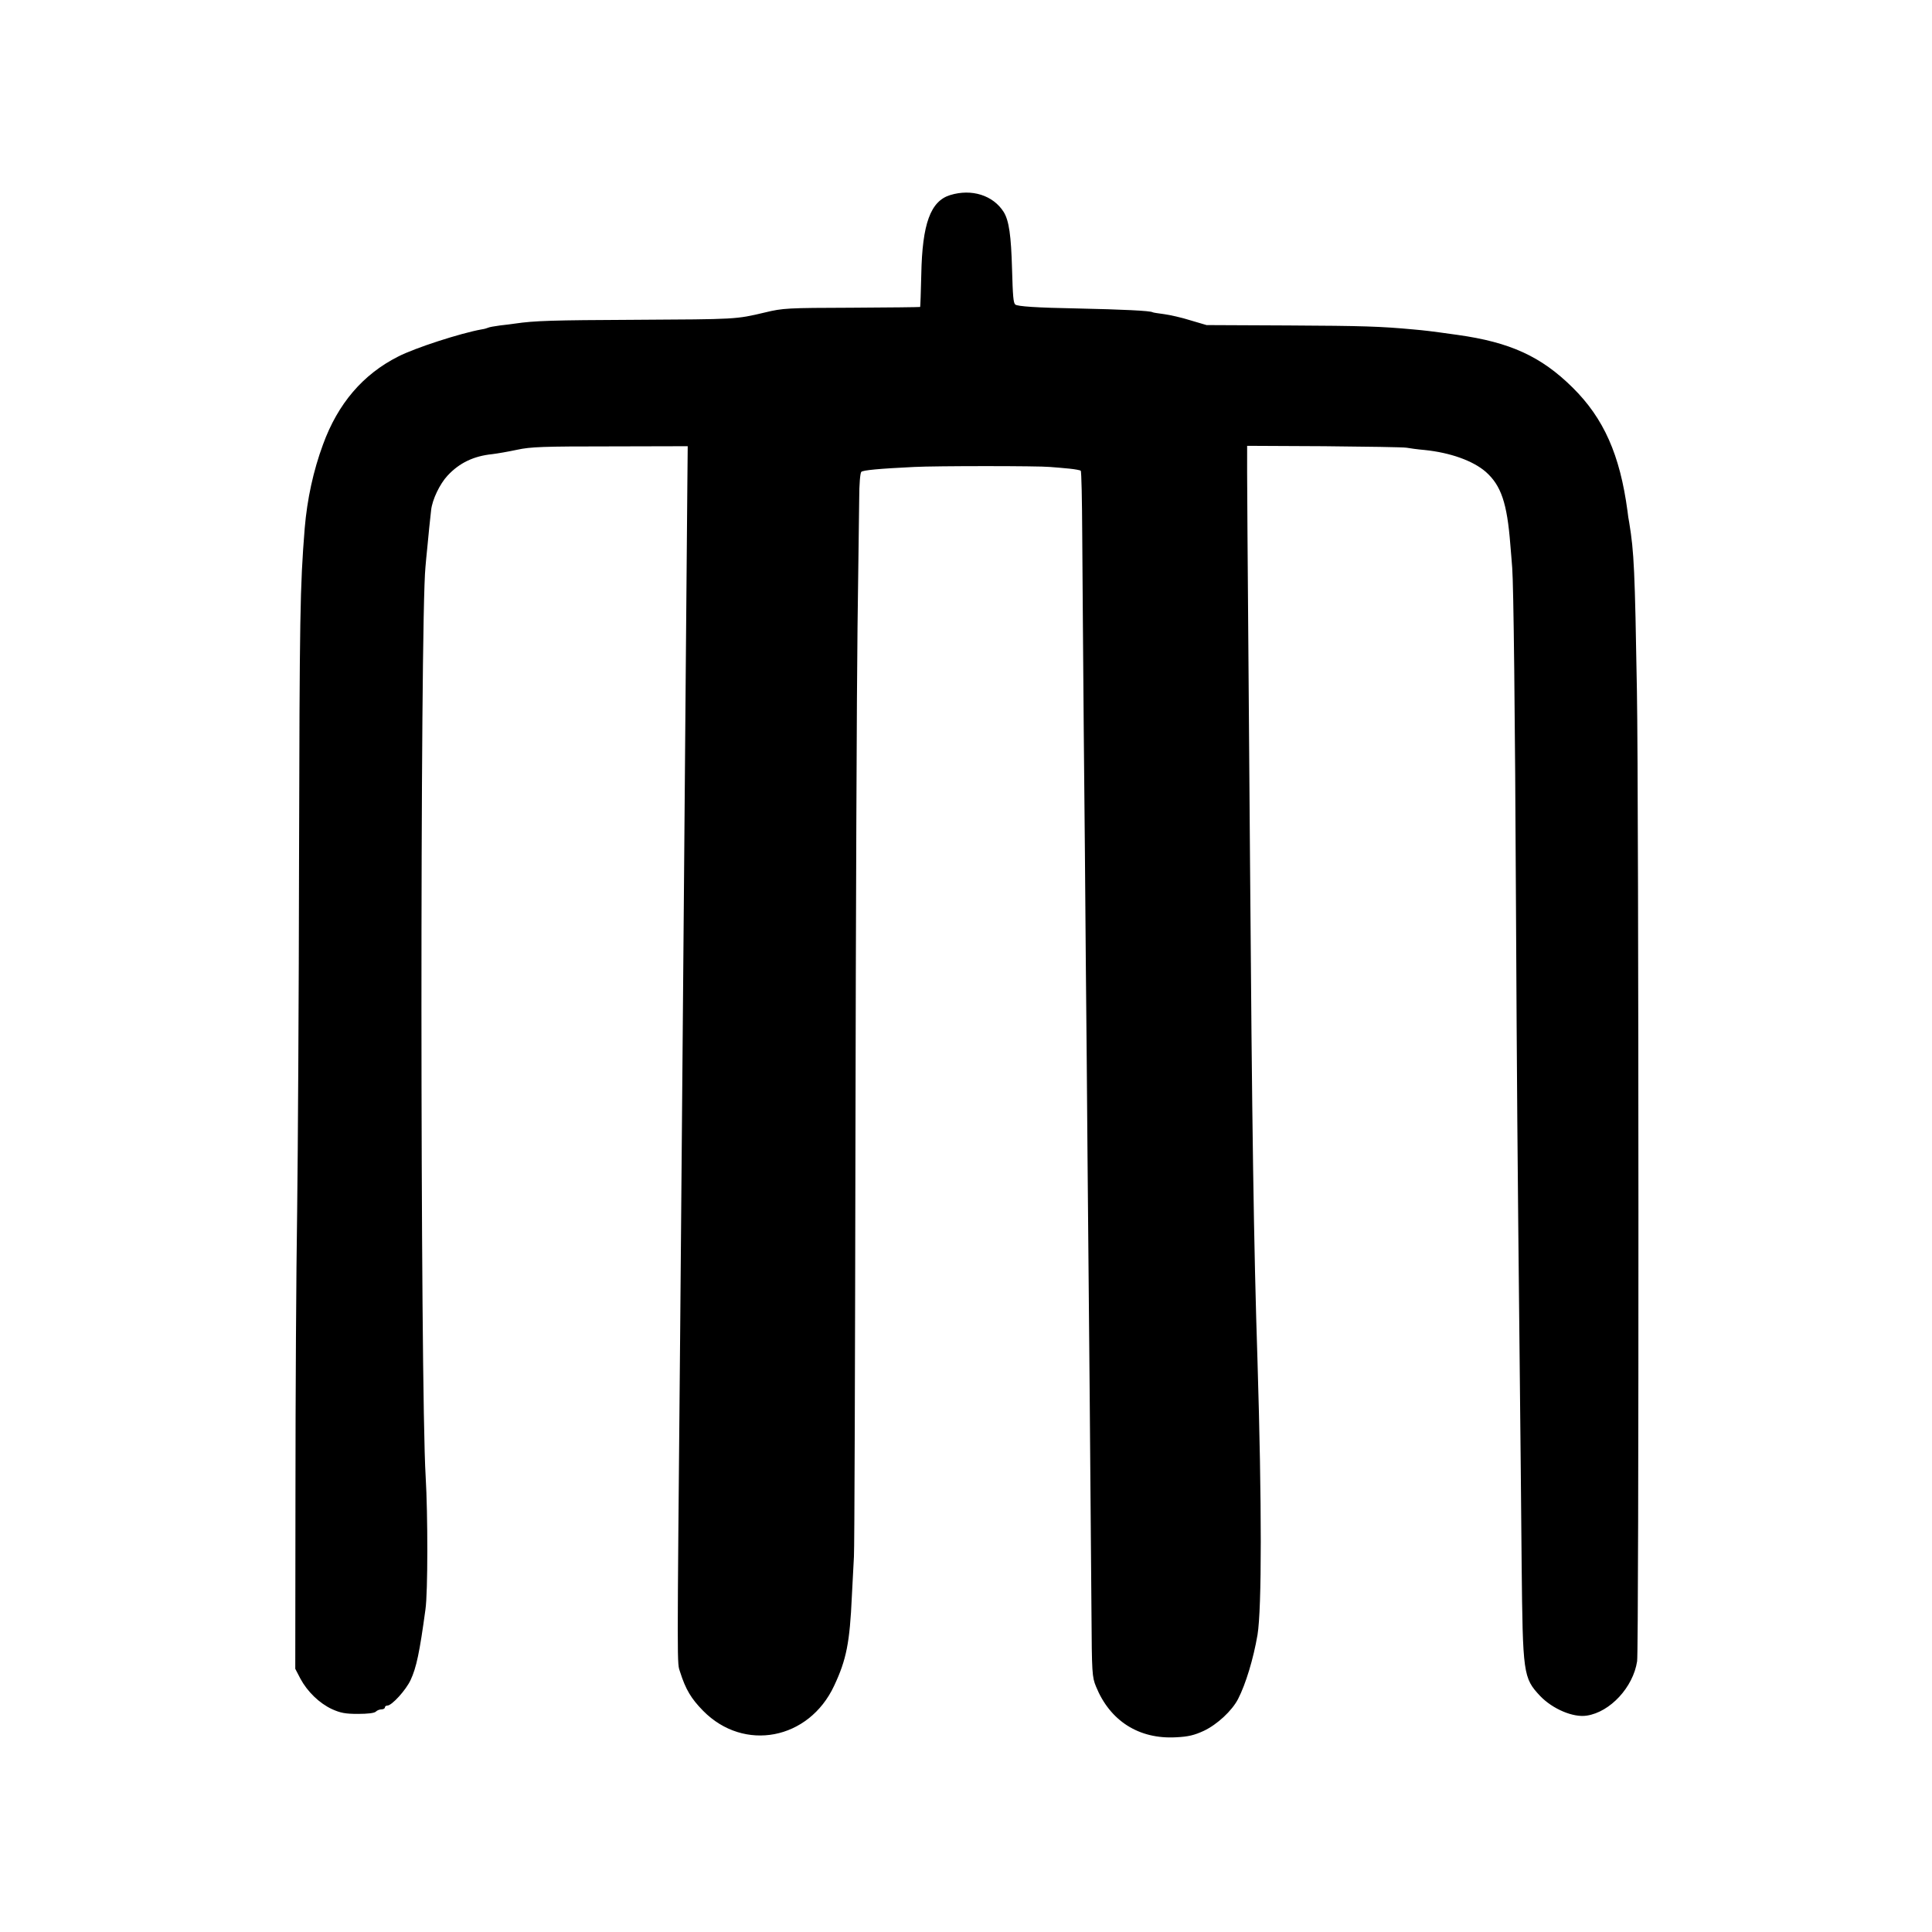 <?xml version="1.0" standalone="no"?>
<!DOCTYPE svg PUBLIC "-//W3C//DTD SVG 20010904//EN"
 "http://www.w3.org/TR/2001/REC-SVG-20010904/DTD/svg10.dtd">
<svg version="1.0" xmlns="http://www.w3.org/2000/svg"
 width="1024pt" height="1024pt" viewBox="0 0 1024 1024"
 preserveAspectRatio="xMidYMid meet">
<g transform="translate(0,1024) scale(0.1,-0.1)"
fill="#000000" stroke="none">
<path d="M5036 9206 c-104 -32 -148 -152 -153 -421 -2 -93 -5 -170 -6 -172 -2
-1 -165 -3 -363 -4 -340 -1 -364 -2 -459 -25 -156 -37 -151 -36 -685 -39 -447
-2 -537 -5 -640 -20 -14 -2 -50 -7 -80 -10 -30 -4 -58 -9 -63 -12 -4 -2 -20
-7 -35 -9 -111 -20 -353 -98 -442 -144 -186 -94 -319 -249 -398 -466 -51 -138
-84 -289 -97 -444 -25 -313 -27 -454 -30 -1765 -1 -709 -6 -1544 -10 -1855 -5
-311 -9 -983 -9 -1495 l-1 -930 27 -52 c37 -69 101 -131 168 -162 45 -20 70
-25 137 -25 51 0 87 4 95 12 7 7 20 12 30 12 10 0 18 5 18 10 0 6 6 10 13 10
24 0 99 83 123 135 31 66 48 147 79 375 13 90 13 502 1 705 -29 479 -30 4532
-1 4820 2 22 6 69 10 105 7 77 13 133 20 196 6 56 46 139 87 183 63 68 139
104 238 114 25 3 83 13 130 23 73 16 141 18 495 18 l410 1 -2 -210 c-1 -115
-5 -536 -8 -935 -3 -399 -8 -941 -10 -1205 -2 -264 -7 -793 -10 -1175 -3 -382
-8 -909 -10 -1170 -17 -1853 -17 -1748 0 -1803 29 -91 58 -140 122 -205 216
-219 560 -154 694 133 65 138 83 229 94 475 4 74 9 169 11 210 3 41 6 1040 8
2220 2 1180 7 2397 11 2705 4 308 8 617 9 687 0 70 5 131 11 137 9 9 94 17
280 26 113 6 660 6 720 0 28 -2 74 -6 104 -9 29 -3 56 -8 59 -11 4 -3 7 -156
8 -338 1 -183 5 -649 8 -1037 4 -388 9 -943 11 -1235 3 -291 7 -750 9 -1020 6
-619 18 -1985 21 -2425 2 -318 3 -338 24 -389 74 -182 227 -280 424 -269 65 3
97 11 147 34 72 34 150 107 182 169 41 80 81 212 103 340 23 141 23 693 0
1450 -20 616 -29 1222 -40 2685 -14 1732 -16 2089 -15 2141 l0 26 408 -2 c224
-2 421 -5 437 -8 17 -3 59 -9 95 -12 137 -14 257 -57 325 -116 81 -72 113
-165 130 -386 3 -37 8 -93 10 -123 7 -91 15 -747 20 -1805 5 -954 7 -1226 20
-2455 3 -294 8 -755 10 -1025 6 -578 8 -598 98 -694 66 -69 176 -116 248 -104
123 19 245 150 266 288 10 62 9 4568 -1 5140 -11 645 -15 738 -41 896 -3 14
-7 41 -9 60 -40 299 -126 492 -291 655 -167 165 -331 240 -610 279 -157 22
-170 23 -235 29 -173 16 -265 19 -660 21 l-435 2 -85 25 c-47 15 -110 29 -140
33 -30 4 -58 8 -61 10 -11 8 -163 15 -394 20 -221 4 -323 11 -334 21 -10 9
-13 43 -17 187 -5 179 -16 257 -44 303 -56 89 -170 125 -284 90z"/>
</g>
</svg>
